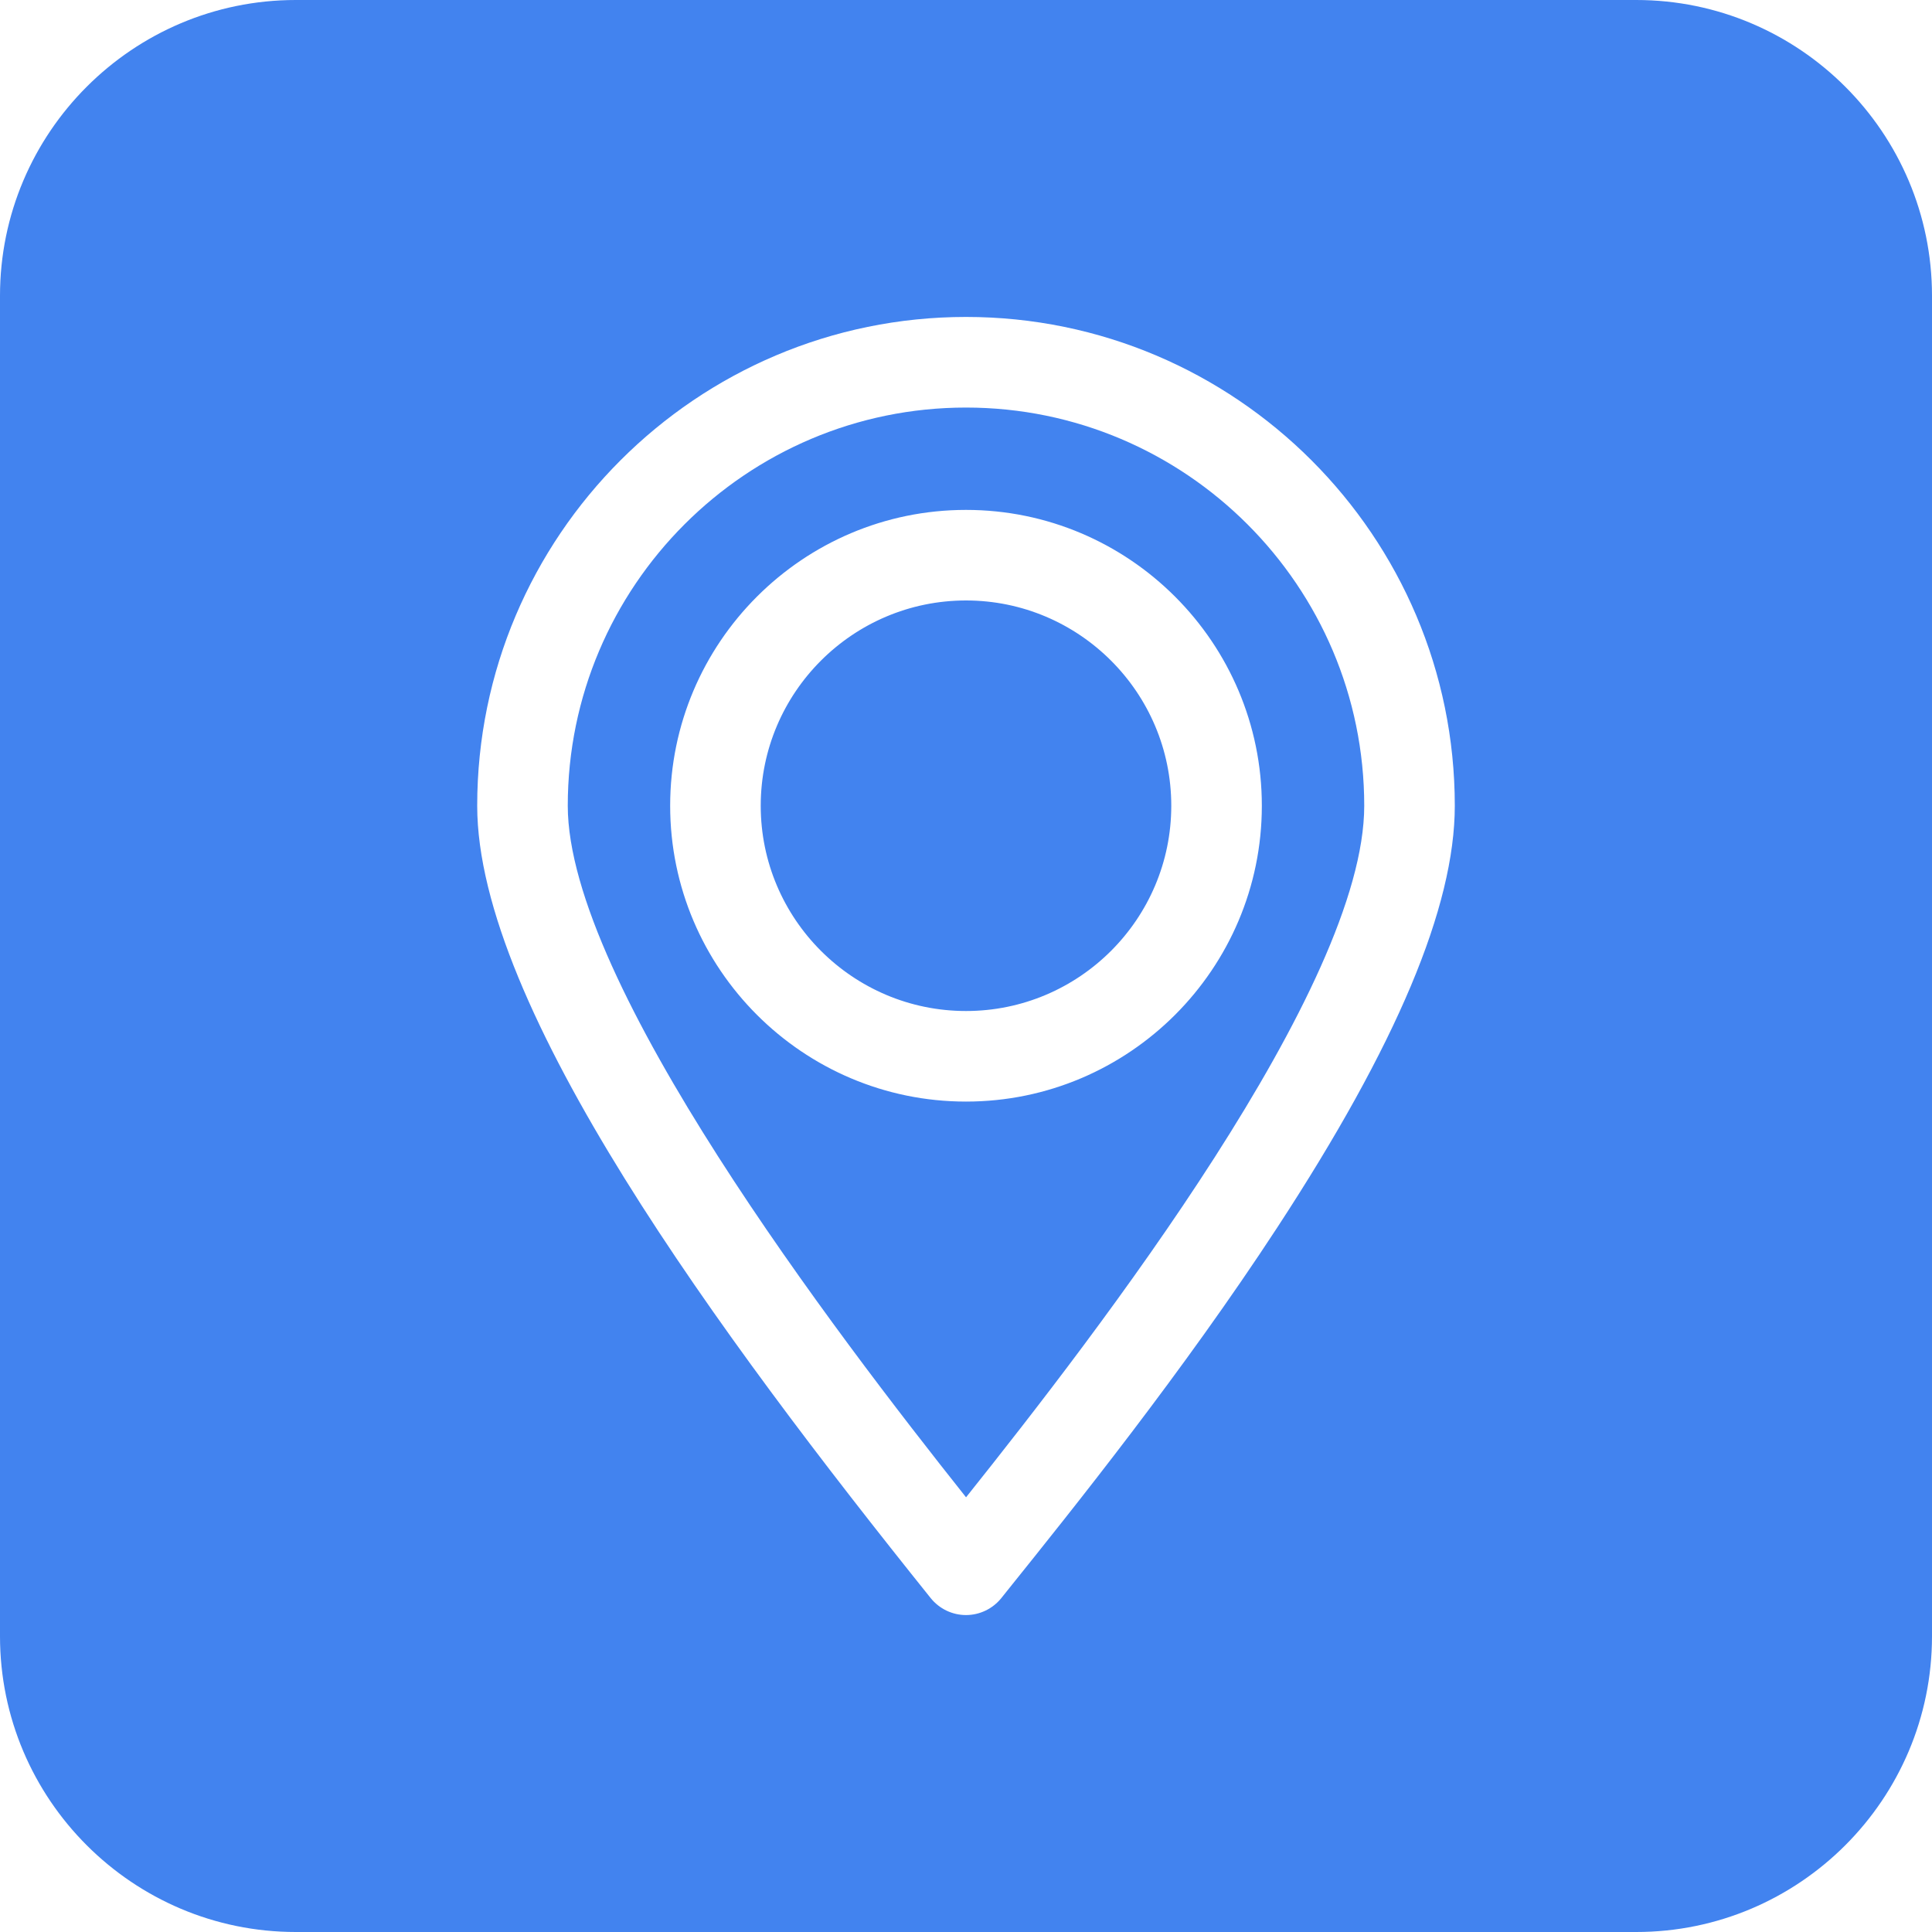 <?xml version="1.0" encoding="UTF-8"?> <svg xmlns="http://www.w3.org/2000/svg" width="40" height="40" viewBox="0 0 40 40" fill="none"> <path d="M20 8.438C15.454 8.438 11.755 12.136 11.755 16.682C11.755 20.348 17.31 27.613 20.001 31C22.735 27.573 28.245 20.431 28.245 16.682C28.245 12.136 24.546 8.438 20 8.438ZM20 22.807C16.623 22.807 13.875 20.059 13.875 16.682C13.875 13.305 16.623 10.557 20 10.557C23.377 10.557 26.125 13.305 26.125 16.682C26.125 20.059 23.377 22.807 20 22.807ZM24.25 16.682C24.25 19.026 22.343 20.932 20 20.932C17.657 20.932 15.75 19.026 15.75 16.682C15.75 14.338 17.657 12.432 20 12.432C22.343 12.432 24.25 14.339 24.25 16.682ZM33.876 0H6.124C2.747 0 0 2.747 0 6.124V33.876C0 37.253 2.747 40 6.124 40H33.876C37.253 40 40 37.253 40 33.876V6.124C40 2.747 37.253 0 33.876 0V0ZM26.445 25.413C24.492 28.401 22.223 31.228 20.867 32.917L20.731 33.087C20.553 33.308 20.284 33.438 20 33.438C19.715 33.438 19.447 33.308 19.269 33.087C14.898 27.638 9.88 20.85 9.88 16.682C9.88 11.102 14.42 6.562 20 6.562C25.58 6.562 30.12 11.102 30.12 16.682C30.12 18.775 28.918 21.631 26.445 25.413Z" fill="#4283EF"></path> </svg> 